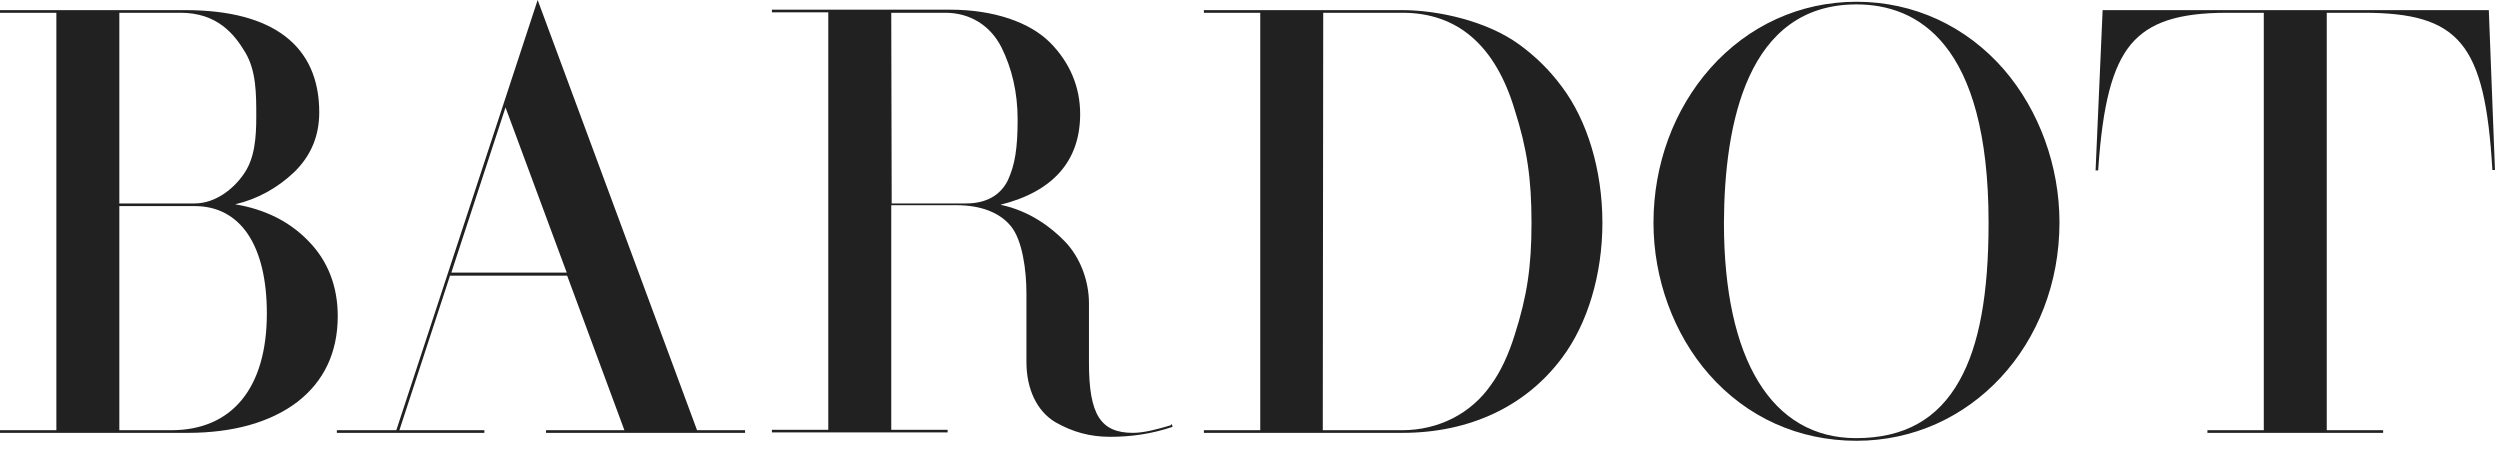 <svg width="176" height="32" viewBox="0 0 176 32" fill="none" xmlns="http://www.w3.org/2000/svg">
<path d="M21.731 16.988C20.398 15.593 18.631 14.725 16.554 14.384C18.135 14.012 19.53 13.237 20.708 12.121C21.886 10.974 22.475 9.579 22.475 7.905C22.475 3.224 19.22 0.713 13.051 0.713H0V0.899H3.968V30.287H0V30.473H13.206C16.43 30.473 19.034 29.729 20.925 28.303C22.816 26.846 23.777 24.8 23.777 22.258C23.777 20.181 23.095 18.383 21.731 16.988ZM18.042 8.184C18.042 9.641 17.949 11.16 17.143 12.276C16.461 13.268 15.19 14.322 13.702 14.322H8.401V0.899H12.71C15.283 0.899 16.492 2.387 17.267 3.689C18.042 4.991 18.042 6.603 18.042 8.184ZM8.401 14.508H13.702C16.926 14.508 18.786 17.267 18.786 22.072C18.786 27.311 16.337 30.287 12.059 30.287H8.401V14.508Z" fill="#212121"/>
<path d="M37.851 0L27.9 30.287H23.715V30.473H34.1V30.287H28.117L31.682 19.406H39.928L43.958 30.287H38.44V30.473H52.452V30.287H49.073L37.851 0ZM31.775 19.189L35.588 7.564L39.897 19.189H31.775Z" fill="#212121"/>
<path d="M82.398 29.946C81.654 30.163 80.6 30.473 79.763 30.473C77.469 30.473 76.663 29.171 76.663 25.544V21.359C76.663 19.716 76.012 18.073 74.958 16.988C74.028 16.027 72.509 14.849 70.432 14.415C74.152 13.485 76.043 11.315 76.043 8.029C76.043 6.138 75.33 4.433 73.966 3.038C72.509 1.55 69.936 0.682 66.898 0.682H54.343V0.868H58.311V30.256H54.343V30.442H66.712V30.256H62.744V14.446H67.332C69.068 14.446 70.401 14.973 71.176 15.934C71.982 16.926 72.261 19.034 72.261 20.646V25.482C72.261 27.404 73.005 28.954 74.307 29.729C75.516 30.411 76.725 30.752 78.151 30.752C79.67 30.752 81.096 30.535 82.491 30.07L82.553 30.039L82.491 29.853L82.398 29.946ZM62.744 0.899H66.557C68.293 0.899 69.719 1.798 70.494 3.317C71.238 4.805 71.641 6.51 71.641 8.401C71.641 10.447 71.455 11.594 70.959 12.679C70.432 13.764 69.409 14.322 68.014 14.322H62.775L62.744 0.899Z" fill="#212121"/>
<path d="M106.95 3.131C104.656 1.457 101.184 0.713 98.735 0.713H84.754V0.899H88.722V30.287H84.754V30.473H98.735C103.447 30.473 107.415 28.613 109.957 25.203C111.755 22.816 112.809 19.344 112.809 15.686C112.809 11.997 111.755 8.494 109.957 6.107C109.089 4.929 108.066 3.937 106.95 3.131ZM93.155 0.899H98.735C102.61 0.899 105.276 3.193 106.64 7.75C107.508 10.478 107.818 12.586 107.818 15.686C107.818 18.786 107.508 20.832 106.64 23.56C106.206 24.955 105.648 26.164 104.966 27.094C103.571 29.109 101.277 30.287 98.704 30.287H93.124L93.155 0.899Z" fill="#212121"/>
<path d="M130.696 0.124C126.728 0.124 123.07 1.798 120.404 4.805C117.831 7.719 116.405 11.594 116.405 15.686C116.405 19.623 117.831 23.529 120.311 26.35C122.977 29.388 126.635 31.031 130.696 31.031C138.725 31.031 144.987 24.273 144.987 15.655C144.987 11.687 143.561 7.781 141.081 4.898C138.415 1.829 134.726 0.124 130.696 0.124ZM130.696 0.31C134.943 0.31 139.996 2.976 139.996 15.686C139.996 20.677 139.345 24.304 137.95 26.784C136.431 29.512 134.044 30.845 130.665 30.845C124.744 30.845 121.365 25.327 121.365 15.686C121.396 8.68 123.008 0.31 130.696 0.31Z" fill="#212121"/>
<path d="M175.212 0.713H148.025L147.529 11.997H147.715V11.935C148.025 7.347 148.707 4.712 150.009 3.131C151.311 1.581 153.326 0.899 156.798 0.899H159.371V30.287H155.403V30.473H167.772V30.287H163.804V0.899H166.377C173.166 0.899 174.933 3.069 175.46 11.904V11.966H175.646L175.212 0.713Z" fill="#212121"/>
</svg>
